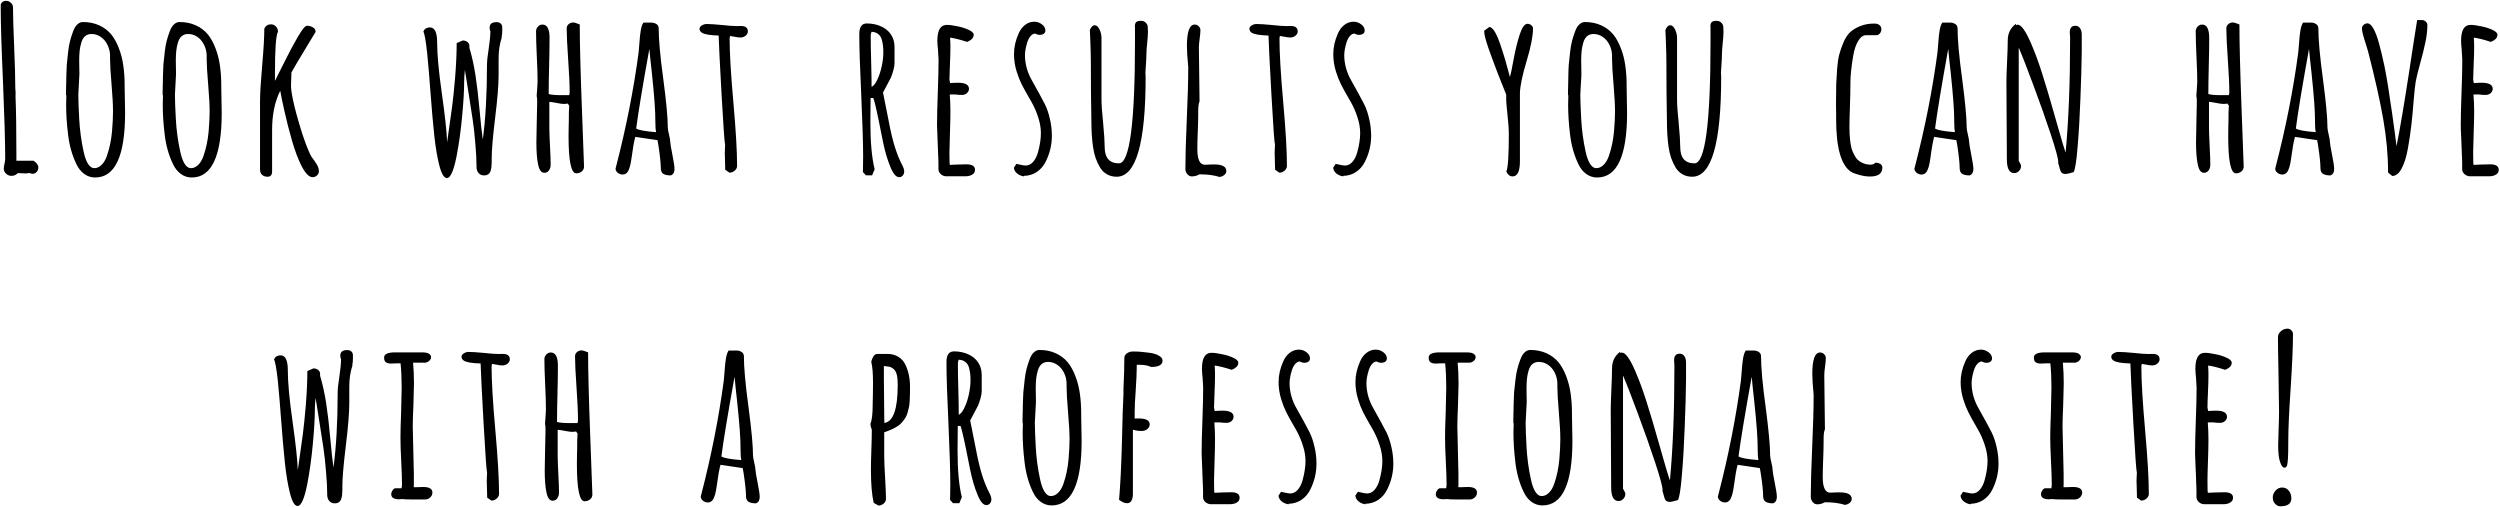 <?xml version="1.0" encoding="UTF-8"?> <svg xmlns="http://www.w3.org/2000/svg" width="1601" height="325" viewBox="0 0 1601 325" fill="none"> <path d="M10.5 99.258C10.5 83.133 10.312 70.617 9.938 61.711V61.078C9.984 60.938 10.008 60.586 10.008 60.023C10.008 59.367 9.984 58.781 9.938 58.266L9.797 56.508C9.797 50.227 9.562 41.602 9.094 30.633C8.578 18.539 8.32 9.891 8.32 4.688C8.32 3.562 7.875 2.602 6.984 1.805C6.141 0.961 5.133 0.539 3.961 0.539C2.977 0.539 2.133 0.82 1.43 1.383C0.773 1.945 0.445 2.648 0.445 3.492C0.445 14.414 0.938 30.773 1.922 52.57C2.859 74.977 3.328 91.359 3.328 101.719C3.328 102.422 3.188 103.453 2.906 104.812C2.578 106.125 2.414 107.203 2.414 108.047C2.414 109.266 2.906 110.32 3.891 111.211C4.875 112.148 6 112.617 7.266 112.617C9 112.617 10.359 112.031 11.344 110.859C12.188 110.859 12.961 110.883 13.664 110.93L15.984 111.07C17.109 111.07 18.023 110.977 18.727 110.789L19.43 111C19.945 111.188 20.438 111.281 20.906 111.281C21.938 111.281 22.805 110.883 23.508 110.086C24.211 109.242 24.562 108.281 24.562 107.203C24.562 105.75 23.531 104.32 21.469 102.914H10.5V99.258ZM79.828 54.891C79.828 50.297 79.547 46.031 78.984 42.094C78.422 38.062 77.461 34.312 76.102 30.844C74.789 27.375 73.172 24.445 71.25 22.055C69.188 19.57 66.609 17.625 63.516 16.219C60.422 14.812 56.953 14.109 53.109 14.109C51.797 14.109 50.602 14.625 49.523 15.656C48.445 16.641 47.555 18.094 46.852 20.016C46.008 22.219 45.328 24.352 44.812 26.414C44.297 28.43 43.898 30.75 43.617 33.375C43.242 36.609 42.961 39.234 42.773 41.25C42.633 43.266 42.539 45.562 42.492 48.141C42.445 49.219 42.422 50.508 42.422 52.008C42.328 55.383 42.281 57.445 42.281 58.195V60.797C42.422 60.797 42.492 61.031 42.492 61.5C42.492 62.484 42.469 63.352 42.422 64.102C42.375 64.852 42.352 65.812 42.352 66.984C42.352 72.938 42.75 79.195 43.547 85.758C44.344 92.836 46.102 99.211 48.82 104.883C50.086 107.648 51.773 109.805 53.883 111.352C55.992 112.898 58.336 113.672 60.914 113.672C73.711 113.672 80.109 99.867 80.109 72.258L79.969 64.102L79.828 55.945V54.891ZM58.594 21.773C60.797 21.773 62.789 22.406 64.57 23.672C66.352 24.891 67.758 26.555 68.789 28.664C69.82 30.727 70.383 32.93 70.477 35.273V37.805C70.477 41.18 70.805 46.734 71.461 54.469C72.07 61.641 72.375 67.266 72.375 71.344C72.375 74.812 72.164 79.078 71.742 84.141C71.227 89.812 70.125 95.062 68.438 99.891C67.594 102.328 66.445 104.25 64.992 105.656C63.586 107.016 62.039 107.695 60.352 107.695C58.898 107.695 57.562 106.758 56.344 104.883C55.172 102.961 54.234 100.336 53.531 97.008C52.031 90.211 51.094 83.203 50.719 75.984C50.344 69.188 50.156 64.055 50.156 60.586C50.156 59.461 50.273 57.258 50.508 53.977C50.742 50.695 50.859 48.469 50.859 47.297C50.859 45.984 50.836 44.695 50.789 43.43C50.742 42.164 50.719 40.617 50.719 38.789C50.719 36.398 50.812 34.336 51 32.602C51.188 30.82 51.539 29.062 52.055 27.328C53.133 23.625 55.312 21.773 58.594 21.773ZM141.703 54.891C141.703 50.297 141.422 46.031 140.859 42.094C140.297 38.062 139.336 34.312 137.977 30.844C136.664 27.375 135.047 24.445 133.125 22.055C131.062 19.57 128.484 17.625 125.391 16.219C122.297 14.812 118.828 14.109 114.984 14.109C113.672 14.109 112.477 14.625 111.398 15.656C110.32 16.641 109.43 18.094 108.727 20.016C107.883 22.219 107.203 24.352 106.688 26.414C106.172 28.43 105.773 30.75 105.492 33.375C105.117 36.609 104.836 39.234 104.648 41.25C104.508 43.266 104.414 45.562 104.367 48.141C104.32 49.219 104.297 50.508 104.297 52.008C104.203 55.383 104.156 57.445 104.156 58.195V60.797C104.297 60.797 104.367 61.031 104.367 61.5C104.367 62.484 104.344 63.352 104.297 64.102C104.25 64.852 104.227 65.812 104.227 66.984C104.227 72.938 104.625 79.195 105.422 85.758C106.219 92.836 107.977 99.211 110.695 104.883C111.961 107.648 113.648 109.805 115.758 111.352C117.867 112.898 120.211 113.672 122.789 113.672C135.586 113.672 141.984 99.867 141.984 72.258L141.844 64.102L141.703 55.945V54.891ZM120.469 21.773C122.672 21.773 124.664 22.406 126.445 23.672C128.227 24.891 129.633 26.555 130.664 28.664C131.695 30.727 132.258 32.93 132.352 35.273V37.805C132.352 41.18 132.68 46.734 133.336 54.469C133.945 61.641 134.25 67.266 134.25 71.344C134.25 74.812 134.039 79.078 133.617 84.141C133.102 89.812 132 95.062 130.312 99.891C129.469 102.328 128.32 104.25 126.867 105.656C125.461 107.016 123.914 107.695 122.227 107.695C120.773 107.695 119.438 106.758 118.219 104.883C117.047 102.961 116.109 100.336 115.406 97.008C113.906 90.211 112.969 83.203 112.594 75.984C112.219 69.188 112.031 64.055 112.031 60.586C112.031 59.461 112.148 57.258 112.383 53.977C112.617 50.695 112.734 48.469 112.734 47.297C112.734 45.984 112.711 44.695 112.664 43.43C112.617 42.164 112.594 40.617 112.594 38.789C112.594 36.398 112.688 34.336 112.875 32.602C113.062 30.82 113.414 29.062 113.93 27.328C115.008 23.625 117.188 21.773 120.469 21.773ZM202.102 20.367C202.102 19.148 201.539 18.211 200.414 17.555C199.336 16.852 198.047 16.5 196.547 16.5C195.422 16.5 193.453 18.914 190.641 23.742C187.828 28.57 184.734 34.406 181.359 41.25L176.086 51.797V46.664C176.086 31.336 176.719 22.594 177.984 20.438V20.016C177.984 18.797 177.539 17.766 176.648 16.922C175.805 16.031 174.773 15.586 173.555 15.586C171.539 15.586 170.109 16.5 169.266 18.328C169.266 23.719 168.82 31.453 167.93 41.531C166.992 52.125 166.523 59.906 166.523 64.875V108.609C166.523 110.016 166.945 111.117 167.789 111.914C168.68 112.758 169.852 113.18 171.305 113.18C173.273 113.18 174.258 112.055 174.258 109.805V83.156C174.258 73.406 175.992 65.062 179.461 58.125C180.117 61.828 180.984 66.023 182.062 70.711C183.516 77.32 185.18 83.836 187.055 90.258C188.93 96.68 190.945 102.023 193.102 106.289C195.586 111.07 197.93 113.461 200.133 113.461C201.258 113.461 202.219 113.086 203.016 112.336C203.812 111.633 204.211 110.742 204.211 109.664C204.211 108.586 204 107.578 203.578 106.641C203.156 105.656 202.453 104.484 201.469 103.125L199.57 100.523C198.164 98.18 196.383 93.867 194.227 87.586C192.117 81.258 190.266 74.906 188.672 68.531C187.125 62.109 186.352 57.586 186.352 54.961L186.492 50.672L186.633 46.383C187.383 44.883 191.391 38.133 198.656 26.133C200.953 22.43 202.102 20.508 202.102 20.367ZM314.883 101.227C314.883 96.07 315.633 87.352 317.133 75.07C318.586 63.258 319.312 54.234 319.312 48V37.453C319.312 32.578 319.969 28.172 321.281 24.234V23.461C321.516 22.383 321.633 21.141 321.633 19.734V17.555C321.633 16.477 321.305 15.656 320.648 15.094C319.992 14.484 319.102 14.18 317.977 14.18C315.023 14.18 313.547 15.352 313.547 17.695C313.547 18.539 313.711 19.359 314.039 20.156C314.039 22.594 313.688 26.203 312.984 30.984C312.234 35.625 311.859 39.234 311.859 41.812C311.859 60.094 310.969 75.961 309.188 89.414C308.484 84.539 307.805 78.328 307.148 70.781C306.352 61.969 305.461 54.398 304.477 48.07C303.492 41.742 302.203 35.93 300.609 30.633V29.438C300.609 28.359 300.188 27.516 299.344 26.906C298.547 26.25 297.539 25.922 296.32 25.922L292.453 27.609C292.453 33.938 292.125 41.227 291.469 49.477C290.859 56.742 290.227 62.93 289.57 68.039C288.914 73.148 287.836 80.836 286.336 91.102C286.102 84.492 284.977 74.062 282.961 59.812C280.945 45.703 279.938 34.758 279.938 26.977C279.938 20.695 278.391 17.555 275.297 17.555C273.281 17.555 271.898 18.398 271.148 20.086C271.945 21.914 272.742 26.484 273.539 33.797C274.336 41.953 275.016 49.969 275.578 57.844C276.469 69.75 277.312 79.383 278.109 86.742C278.906 94.102 279.938 100.312 281.203 105.375C282.609 111.141 284.273 114.023 286.195 114.023C288.492 114.023 290.555 109.383 292.383 100.102C293.977 91.758 295.172 83.133 295.969 74.227C296.812 65.273 297.234 58.172 297.234 52.922C297.234 50.438 297.398 47.719 297.727 44.766L300.117 59.883C301.148 66.258 302.016 71.859 302.719 76.688C303.375 81.047 303.938 86.109 304.406 91.875C304.922 97.641 305.18 102.68 305.18 106.992C305.18 108.492 305.602 109.758 306.445 110.789C307.336 111.82 308.531 112.336 310.031 112.336C312.141 112.336 313.523 111.375 314.18 109.453C314.648 107.859 314.883 105.984 314.883 103.828V101.227ZM364.242 79.008C364.242 79.945 364.219 80.625 364.172 81.047L364.102 87.305C364.102 103.102 365.742 111 369.023 111C370.383 111 371.555 110.602 372.539 109.805C373.523 109.008 374.016 107.953 374.016 106.641L372.68 70.289C371.742 45.68 371.273 27.469 371.273 15.656C371.227 15.656 370.781 15.492 369.938 15.164C368.766 14.648 367.805 14.391 367.055 14.391C365.93 14.391 364.945 14.766 364.102 15.516C363.305 16.219 362.906 17.109 362.906 18.188C362.906 22.406 363.234 29.227 363.891 38.648C364.5 47.367 364.805 54.188 364.805 59.109C364.805 59.859 364.688 60.469 364.453 60.938H359.25C355.688 60.938 353.062 60.703 351.375 60.234C351.375 55.359 351.469 49.359 351.656 42.234C351.844 35.156 351.938 29.18 351.938 24.305C351.938 18.586 350.414 15.727 347.367 15.727C346.242 15.727 345.281 16.172 344.484 17.062C343.688 17.906 343.289 18.891 343.289 20.016C343.289 24.094 343.453 29.508 343.781 36.258C344.109 43.008 344.273 48.422 344.273 52.5L343.922 58.195L343.711 60.938V61.641C343.898 62.203 343.992 63.211 343.992 64.664V66.703C343.945 67.406 343.922 68.227 343.922 69.164C343.922 71.039 343.852 74.484 343.711 79.5C343.57 84.562 343.5 88.43 343.5 91.102C343.5 97.289 343.875 102.047 344.625 105.375C345.328 108.891 346.641 110.648 348.562 110.648C349.828 110.648 350.812 110.156 351.516 109.172C352.266 108.141 352.641 106.898 352.641 105.445C352.641 102.773 352.5 98.812 352.219 93.562C351.938 88.266 351.797 84.328 351.797 81.75V65.227C353.016 65.32 354.562 65.555 356.438 65.93C358.5 66.352 360.047 66.562 361.078 66.562C362.109 66.562 362.977 66.469 363.68 66.281V66.422C363.68 66.562 363.82 66.773 364.102 67.055C364.383 67.383 364.523 67.617 364.523 67.758C364.523 68.133 364.477 69.07 364.383 70.57C364.336 70.945 364.312 71.391 364.312 71.906V72.469L364.242 79.008ZM421.617 92.859C422.648 99.609 423.164 104.508 423.164 107.555C423.164 109.336 423.68 110.578 424.711 111.281C425.789 111.984 427.406 112.336 429.562 112.336C431.156 111.727 431.953 110.367 431.953 108.258V108.117C431.953 106.617 431.508 103.641 430.617 99.188C429.68 94.5 429.211 91.641 429.211 90.609C429.211 89.812 428.953 88.336 428.438 86.18C427.922 84.023 427.664 82.547 427.664 81.75C427.664 75.609 426.703 65.25 424.781 50.672C422.812 36.281 421.828 25.43 421.828 18.117C421.828 16.945 421.359 16.055 420.422 15.445C419.484 14.789 418.312 14.461 416.906 14.461H412.055C411.305 15.539 410.742 17.156 410.367 19.312C409.992 21.422 409.688 24.258 409.453 27.82C409.312 29.648 409.148 31.594 408.961 33.656C405.773 57.516 400.969 81.844 394.547 106.641L394.406 107.203C394.266 107.531 394.195 107.766 394.195 107.906C394.195 108.984 394.664 109.898 395.602 110.648C396.539 111.398 397.594 111.773 398.766 111.773C399.938 111.773 400.922 111.305 401.719 110.367C402.938 108.867 403.852 105.75 404.461 101.016C405.258 94.875 406.055 90.422 406.852 87.656L421.055 89.766L421.617 92.859ZM420.141 84.633C413.25 84.117 409.008 83.344 407.414 82.312C408.68 72.422 411.492 55.406 415.852 31.266C416.227 35.531 416.742 40.5 417.398 46.172C418.195 53.719 418.781 60 419.156 65.016C419.531 69.984 419.719 74.742 419.719 79.289C419.719 81.445 419.859 83.227 420.141 84.633ZM464.297 103.125L464.438 108.68L467.109 110.578C468.375 110.578 469.5 110.156 470.484 109.312C471.516 108.422 472.031 107.414 472.031 106.289C472.031 96.867 471.234 83.227 469.641 65.367C468.047 47.508 467.25 33.891 467.25 24.516L467.391 23.672L467.531 23.039L470.414 23.531C471.914 23.859 473.156 24.023 474.141 24.023C475.406 24.023 476.508 23.648 477.445 22.898C478.43 22.148 478.922 21.211 478.922 20.086C478.922 17.789 477.422 16.641 474.422 16.641H473.227C472.898 16.688 472.523 16.711 472.102 16.711C469.758 16.711 466.5 16.477 462.328 16.008C457.969 15.586 454.711 15.375 452.555 15.375C451.477 15.375 450.445 15.68 449.461 16.289C448.477 16.898 447.984 17.625 447.984 18.469C447.984 19.453 448.477 20.273 449.461 20.93C451.102 22.008 454.688 22.617 460.219 22.758C460.359 28.102 460.992 40.828 462.117 60.938C463.242 81 463.992 91.594 464.367 92.719L464.156 97.641L464.297 103.125ZM575.812 113.461C576.75 113.461 577.523 113.109 578.133 112.406C578.742 111.703 579.047 110.836 579.047 109.805C579.047 109.148 578.93 108.492 578.695 107.836C578.461 107.133 578.086 106.289 577.57 105.305L576.656 103.477C574.875 99.633 573.352 95.391 572.086 90.75C570.82 86.062 569.531 80.133 568.219 72.961L565.477 59.25L567.727 55.031L570.469 49.828C571.031 48.516 571.57 46.945 572.086 45.117C572.602 43.289 572.859 41.695 572.859 40.336V30.211C572.859 27.023 572.086 24.305 570.539 22.055C568.992 19.758 566.859 18.023 564.141 16.852C561.469 15.633 558.445 15.023 555.07 15.023C551.883 15.023 550.289 17.297 550.289 21.844C550.289 30.516 550.711 43.641 551.555 61.219C552.352 79.312 552.75 92.414 552.75 100.523L552.609 110.156L554.508 112.266H558.516L560.133 108.398C558.305 101.086 557.391 91.078 557.391 78.375C557.391 75.375 557.414 72.727 557.461 70.43C557.508 68.133 557.531 65.578 557.531 62.766H559.289C560.133 64.828 561.891 72.68 564.562 86.32L565.547 91.172C566.719 96.938 568.219 102.047 570.047 106.5C571.875 111.141 573.797 113.461 575.812 113.461ZM565.688 33.797C565.688 36.234 565.359 39.047 564.703 42.234C564.047 45.375 563.133 48.211 561.961 50.742C560.836 53.273 559.57 54.914 558.164 55.664C558.164 51.445 558.07 46.031 557.883 39.422C557.695 32.859 557.602 27.188 557.602 22.406C557.602 22.125 557.695 21.727 557.883 21.211L558.094 20.367C559.781 20.414 561.164 20.859 562.242 21.703C563.367 22.5 564.164 23.648 564.633 25.148C565.055 26.648 565.336 28.031 565.477 29.297C565.617 30.516 565.688 32.016 565.688 33.797ZM623.555 22.336C623.555 21.164 622.523 20.109 620.461 19.172C618.445 18.188 616.031 17.414 613.219 16.852C610.453 16.242 608.156 15.938 606.328 15.938C602.297 15.938 600.281 19.336 600.281 26.133C600.281 27.492 600.422 29.508 600.703 32.18C600.938 35.227 601.055 37.266 601.055 38.297C601.055 43.594 600.891 50.602 600.562 59.32C600.234 68.039 600.07 75.047 600.07 80.344C600.07 81.938 600.188 85.008 600.422 89.555C600.656 94.148 600.773 97.219 600.773 98.766L600.914 101.789C600.961 102.68 600.984 103.641 600.984 104.672V108.469C601.031 109.688 601.547 110.719 602.531 111.562C603.562 112.453 604.734 112.898 606.047 112.898H618.211C619.945 112.898 621.398 112.547 622.57 111.844C623.789 111.141 624.398 110.109 624.398 108.75C624.398 106.406 622.57 105.234 618.914 105.234L613.008 105.375L608.297 105.586C608.109 105.586 608.016 102.891 608.016 97.5C608.016 95.25 608.133 90.891 608.367 84.422C608.555 79.219 608.648 74.883 608.648 71.414C608.648 67.805 608.508 64.172 608.227 60.516H611.883C613.195 60.703 614.555 60.797 615.961 60.797C617.273 60.797 618.352 60.422 619.195 59.672C620.086 58.875 620.531 57.961 620.531 56.93C620.531 54.305 618.211 52.992 613.57 52.992C612.492 52.992 611.555 53.016 610.758 53.062L608.438 53.203L608.016 50.953C608.016 49.125 608.133 45.68 608.367 40.617C608.555 36.539 608.648 33.094 608.648 30.281C608.648 28.172 608.578 26.109 608.438 24.094C611.297 24.469 614.93 25.383 619.336 26.836C620.555 26.367 621.562 25.758 622.359 25.008C623.156 24.211 623.555 23.32 623.555 22.336ZM656.391 35.414C656.391 33.023 656.883 30.258 657.867 27.117C658.383 25.477 659.086 24.141 659.977 23.109C660.867 22.078 661.852 21.539 662.93 21.492C663.914 22.055 664.922 22.336 665.953 22.336C666.891 22.336 667.711 22.102 668.414 21.633C669.117 21.117 669.469 20.438 669.469 19.594C669.469 18 668.719 16.664 667.219 15.586C665.766 14.461 664.148 13.898 662.367 13.898C660.164 13.898 658.172 14.602 656.391 16.008C654.656 17.367 653.297 19.195 652.312 21.492C650.344 25.898 649.359 30.281 649.359 34.641C649.359 38.531 649.945 42.305 651.117 45.961C652.008 48.867 653.086 51.586 654.352 54.117C655.617 56.602 657.234 59.531 659.203 62.906L660.539 65.227C662.367 68.461 663.82 71.812 664.898 75.281C666.023 78.703 666.586 82.008 666.586 85.195C666.586 88.945 665.953 93.094 664.688 97.641C663.984 100.125 662.953 102.141 661.594 103.688C660.234 105.234 658.664 106.008 656.883 106.008C655.992 106.008 654.891 105.844 653.578 105.516C653.203 105.422 652.312 105.234 650.906 104.953L649.289 107.414C649.477 108.914 650.156 110.133 651.328 111.07C652.5 112.055 653.977 112.688 655.758 112.969V112.617C658.758 112.57 661.477 111.75 663.914 110.156C666.352 108.516 668.25 106.336 669.609 103.617C672.281 98.32 673.617 92.766 673.617 86.953C673.617 83.297 673.195 79.688 672.352 76.125C671.555 72.562 670.5 69.469 669.188 66.844C667.172 62.906 664.406 57.82 660.891 51.586C659.531 49.289 658.43 46.711 657.586 43.852C656.789 40.992 656.391 38.18 656.391 35.414ZM715.102 113.18C727.477 113.18 733.664 91.875 733.664 49.266C733.664 48.797 733.641 48.375 733.594 48C733.547 47.672 733.523 47.273 733.523 46.805C733.523 45.727 733.641 43.711 733.875 40.758C734.062 38.367 734.156 36.375 734.156 34.781C734.156 33 734.32 30.609 734.648 27.609C734.977 24.609 735.141 22.172 735.141 20.297C735.141 19.172 735.094 18.047 735 16.922C734.859 15.984 734.414 15.164 733.664 14.461C732.914 13.711 731.93 13.336 730.711 13.336C729.211 13.336 728.18 13.617 727.617 14.18C727.055 14.695 726.773 15.539 726.773 16.711C726.773 17.133 726.797 17.508 726.844 17.836V19.102V27.188C726.844 78.797 723.422 104.602 716.578 104.602C710.484 104.602 707.438 101.086 707.438 94.055C707.438 90.867 707.109 85.781 706.453 78.797C705.75 72.047 705.398 66.961 705.398 63.539V24.375C705.398 22.359 704.953 20.484 704.062 18.75C703.172 17.016 702.164 16.148 701.039 16.148C699.867 16.148 698.836 17.156 697.945 19.172L698.227 25.781C698.461 31.781 698.578 36.445 698.578 39.773C698.578 53.602 698.695 66.258 698.93 77.742C698.93 83.508 699.258 88.805 699.914 93.633C700.289 96.398 700.852 98.883 701.602 101.086C702.352 103.242 703.312 105.305 704.484 107.273C705.609 109.148 707.086 110.602 708.914 111.633C710.742 112.664 712.805 113.18 715.102 113.18ZM767.344 70.922C767.344 68.203 767.625 66.188 768.188 64.875C768.188 60.984 768.117 55.219 767.977 47.578C767.836 39.891 767.766 34.125 767.766 30.281C767.766 28.922 767.93 27.094 768.258 24.797C768.586 22.5 768.75 20.672 768.75 19.312C768.75 18.328 768.375 17.484 767.625 16.781C766.922 16.078 766.078 15.727 765.094 15.727C761.766 15.727 760.102 20.273 760.102 29.367C760.102 32.367 760.383 36.867 760.945 42.867V43.922C760.945 51.609 760.641 62.32 760.031 76.055C759.422 89.883 759.117 100.617 759.117 108.258C759.117 109.43 759.516 110.508 760.312 111.492C761.156 112.477 762.117 112.969 763.195 112.969C764.977 112.969 766.617 112.523 768.117 111.633C773.18 111.633 777.469 112.195 780.984 113.32C782.156 113.18 783.164 112.758 784.008 112.055C784.898 111.352 785.344 110.508 785.344 109.523C785.344 106.711 782.766 105.305 777.609 105.305C776.297 105.305 775.195 105.328 774.305 105.375L771.633 105.516C768.398 105.516 766.781 102.211 766.781 95.602C766.781 92.367 766.875 88.523 767.062 84.07C767.25 79.617 767.344 75.82 767.344 72.68V70.922ZM816.422 103.125L816.562 108.68L819.234 110.578C820.5 110.578 821.625 110.156 822.609 109.312C823.641 108.422 824.156 107.414 824.156 106.289C824.156 96.867 823.359 83.227 821.766 65.367C820.172 47.508 819.375 33.891 819.375 24.516L819.516 23.672L819.656 23.039L822.539 23.531C824.039 23.859 825.281 24.023 826.266 24.023C827.531 24.023 828.633 23.648 829.57 22.898C830.555 22.148 831.047 21.211 831.047 20.086C831.047 17.789 829.547 16.641 826.547 16.641H825.352C825.023 16.688 824.648 16.711 824.227 16.711C821.883 16.711 818.625 16.477 814.453 16.008C810.094 15.586 806.836 15.375 804.68 15.375C803.602 15.375 802.57 15.68 801.586 16.289C800.602 16.898 800.109 17.625 800.109 18.469C800.109 19.453 800.602 20.273 801.586 20.93C803.227 22.008 806.812 22.617 812.344 22.758C812.484 28.102 813.117 40.828 814.242 60.938C815.367 81 816.117 91.594 816.492 92.719L816.281 97.641L816.422 103.125ZM860.859 35.414C860.859 33.023 861.352 30.258 862.336 27.117C862.852 25.477 863.555 24.141 864.445 23.109C865.336 22.078 866.32 21.539 867.398 21.492C868.383 22.055 869.391 22.336 870.422 22.336C871.359 22.336 872.18 22.102 872.883 21.633C873.586 21.117 873.938 20.438 873.938 19.594C873.938 18 873.188 16.664 871.688 15.586C870.234 14.461 868.617 13.898 866.836 13.898C864.633 13.898 862.641 14.602 860.859 16.008C859.125 17.367 857.766 19.195 856.781 21.492C854.812 25.898 853.828 30.281 853.828 34.641C853.828 38.531 854.414 42.305 855.586 45.961C856.477 48.867 857.555 51.586 858.82 54.117C860.086 56.602 861.703 59.531 863.672 62.906L865.008 65.227C866.836 68.461 868.289 71.812 869.367 75.281C870.492 78.703 871.055 82.008 871.055 85.195C871.055 88.945 870.422 93.094 869.156 97.641C868.453 100.125 867.422 102.141 866.062 103.688C864.703 105.234 863.133 106.008 861.352 106.008C860.461 106.008 859.359 105.844 858.047 105.516C857.672 105.422 856.781 105.234 855.375 104.953L853.758 107.414C853.945 108.914 854.625 110.133 855.797 111.07C856.969 112.055 858.445 112.688 860.227 112.969V112.617C863.227 112.57 865.945 111.75 868.383 110.156C870.82 108.516 872.719 106.336 874.078 103.617C876.75 98.32 878.086 92.766 878.086 86.953C878.086 83.297 877.664 79.688 876.82 76.125C876.023 72.562 874.969 69.469 873.656 66.844C871.641 62.906 868.875 57.82 865.359 51.586C864 49.289 862.898 46.711 862.055 43.852C861.258 40.992 860.859 38.18 860.859 35.414ZM973.359 59.953C973.406 55.359 974.836 48.398 977.648 39.07C980.367 30.07 981.727 23.133 981.727 18.258C981.727 17.414 981.352 16.711 980.602 16.148C979.898 15.539 979.102 15.234 978.211 15.234C976.336 15.234 974.648 17.602 973.148 22.336C971.602 27.211 970.289 32.625 969.211 38.578C968.133 44.531 967.383 48.117 966.961 49.336C966.727 48.445 966.188 46.477 965.344 43.43C964.547 40.336 963.539 36.891 962.32 33.094C961.148 29.25 960.023 26.086 958.945 23.602C957.117 19.477 955.383 17.367 953.742 17.273L950.508 19.664V20.438C950.508 22.125 951.398 25.57 953.18 30.773C954.68 35.086 956.695 40.547 959.227 47.156C961.805 53.719 963.586 58.195 964.57 60.586V64.312C964.617 65.672 964.922 69.047 965.484 74.438C966 79.359 966.258 83.016 966.258 85.406C966.258 99.516 965.719 107.648 964.641 109.805C965.578 111.914 966.914 112.969 968.648 112.969C971.789 112.969 973.359 109.758 973.359 103.336V59.953ZM1041.7 54.891C1041.7 50.297 1041.42 46.031 1040.86 42.094C1040.3 38.062 1039.34 34.312 1037.98 30.844C1036.66 27.375 1035.05 24.445 1033.12 22.055C1031.06 19.57 1028.48 17.625 1025.39 16.219C1022.3 14.812 1018.83 14.109 1014.98 14.109C1013.67 14.109 1012.48 14.625 1011.4 15.656C1010.32 16.641 1009.43 18.094 1008.73 20.016C1007.88 22.219 1007.2 24.352 1006.69 26.414C1006.17 28.43 1005.77 30.75 1005.49 33.375C1005.12 36.609 1004.84 39.234 1004.65 41.25C1004.51 43.266 1004.41 45.562 1004.37 48.141C1004.32 49.219 1004.3 50.508 1004.3 52.008C1004.2 55.383 1004.16 57.445 1004.16 58.195V60.797C1004.3 60.797 1004.37 61.031 1004.37 61.5C1004.37 62.484 1004.34 63.352 1004.3 64.102C1004.25 64.852 1004.23 65.812 1004.23 66.984C1004.23 72.938 1004.62 79.195 1005.42 85.758C1006.22 92.836 1007.98 99.211 1010.7 104.883C1011.96 107.648 1013.65 109.805 1015.76 111.352C1017.87 112.898 1020.21 113.672 1022.79 113.672C1035.59 113.672 1041.98 99.867 1041.98 72.258L1041.84 64.102L1041.7 55.945V54.891ZM1020.47 21.773C1022.67 21.773 1024.66 22.406 1026.45 23.672C1028.23 24.891 1029.63 26.555 1030.66 28.664C1031.7 30.727 1032.26 32.93 1032.35 35.273V37.805C1032.35 41.18 1032.68 46.734 1033.34 54.469C1033.95 61.641 1034.25 67.266 1034.25 71.344C1034.25 74.812 1034.04 79.078 1033.62 84.141C1033.1 89.812 1032 95.062 1030.31 99.891C1029.47 102.328 1028.32 104.25 1026.87 105.656C1025.46 107.016 1023.91 107.695 1022.23 107.695C1020.77 107.695 1019.44 106.758 1018.22 104.883C1017.05 102.961 1016.11 100.336 1015.41 97.008C1013.91 90.211 1012.97 83.203 1012.59 75.984C1012.22 69.188 1012.03 64.055 1012.03 60.586C1012.03 59.461 1012.15 57.258 1012.38 53.977C1012.62 50.695 1012.73 48.469 1012.73 47.297C1012.73 45.984 1012.71 44.695 1012.66 43.43C1012.62 42.164 1012.59 40.617 1012.59 38.789C1012.59 36.398 1012.69 34.336 1012.88 32.602C1013.06 30.82 1013.41 29.062 1013.93 27.328C1015.01 23.625 1017.19 21.773 1020.47 21.773ZM1083.68 113.18C1096.05 113.18 1102.24 91.875 1102.24 49.266C1102.24 48.797 1102.22 48.375 1102.17 48C1102.12 47.672 1102.1 47.273 1102.1 46.805C1102.1 45.727 1102.22 43.711 1102.45 40.758C1102.64 38.367 1102.73 36.375 1102.73 34.781C1102.73 33 1102.9 30.609 1103.23 27.609C1103.55 24.609 1103.72 22.172 1103.72 20.297C1103.72 19.172 1103.67 18.047 1103.58 16.922C1103.44 15.984 1102.99 15.164 1102.24 14.461C1101.49 13.711 1100.51 13.336 1099.29 13.336C1097.79 13.336 1096.76 13.617 1096.2 14.18C1095.63 14.695 1095.35 15.539 1095.35 16.711C1095.35 17.133 1095.38 17.508 1095.42 17.836V19.102V27.188C1095.42 78.797 1092 104.602 1085.16 104.602C1079.06 104.602 1076.02 101.086 1076.02 94.055C1076.02 90.867 1075.69 85.781 1075.03 78.797C1074.33 72.047 1073.98 66.961 1073.98 63.539V24.375C1073.98 22.359 1073.53 20.484 1072.64 18.75C1071.75 17.016 1070.74 16.148 1069.62 16.148C1068.45 16.148 1067.41 17.156 1066.52 19.172L1066.8 25.781C1067.04 31.781 1067.16 36.445 1067.16 39.773C1067.16 53.602 1067.27 66.258 1067.51 77.742C1067.51 83.508 1067.84 88.805 1068.49 93.633C1068.87 96.398 1069.43 98.883 1070.18 101.086C1070.93 103.242 1071.89 105.305 1073.06 107.273C1074.19 109.148 1075.66 110.602 1077.49 111.633C1079.32 112.664 1081.38 113.18 1083.68 113.18ZM1200.4 15.094C1196.98 15.094 1194 15.609 1191.47 16.641C1188.75 17.719 1186.55 19.031 1184.86 20.578C1183.22 22.125 1181.81 24.258 1180.64 26.977C1179.38 29.93 1178.44 32.602 1177.83 34.992C1177.22 37.383 1176.77 40.43 1176.49 44.133C1176.21 47.836 1176.02 50.977 1175.93 53.555C1175.84 56.133 1175.79 59.719 1175.79 64.312V67.758C1175.79 69.539 1175.81 71.062 1175.86 72.328V76.195C1175.86 94.617 1179.05 105.891 1185.42 110.016C1186.64 110.766 1188.45 111.445 1190.84 112.055C1193.23 112.711 1195.45 113.039 1197.52 113.039C1202.81 113.039 1205.46 111.141 1205.46 107.344C1205.46 106.312 1205.04 105.539 1204.2 105.023C1203.35 104.461 1202.32 104.18 1201.1 104.18C1200.21 105.023 1199.18 105.445 1198.01 105.445C1196.18 105.445 1194.59 105.141 1193.23 104.531C1191.82 103.969 1190.65 103.242 1189.71 102.352C1188.77 101.461 1187.98 100.312 1187.32 98.906C1186.62 97.594 1186.08 96.281 1185.7 94.969C1185.38 93.609 1185.09 92.039 1184.86 90.258C1184.53 87.586 1184.37 84.609 1184.37 81.328C1184.37 78.938 1184.48 74.297 1184.72 67.406C1184.91 61.969 1185 57.352 1185 53.555V52.852C1185 48.445 1185.61 42.68 1186.83 35.555C1187.48 31.711 1188.54 28.594 1189.99 26.203C1191.45 23.766 1193.11 22.547 1194.98 22.547H1201.73C1202.58 22.5 1203.3 22.102 1203.91 21.352C1204.52 20.602 1204.83 19.734 1204.83 18.75C1204.83 17.672 1204.45 16.805 1203.7 16.148C1202.95 15.445 1201.85 15.094 1200.4 15.094ZM1253.41 92.859C1254.45 99.609 1254.96 104.508 1254.96 107.555C1254.96 109.336 1255.48 110.578 1256.51 111.281C1257.59 111.984 1259.2 112.336 1261.36 112.336C1262.95 111.727 1263.75 110.367 1263.75 108.258V108.117C1263.75 106.617 1263.3 103.641 1262.41 99.188C1261.48 94.5 1261.01 91.641 1261.01 90.609C1261.01 89.812 1260.75 88.336 1260.23 86.18C1259.72 84.023 1259.46 82.547 1259.46 81.75C1259.46 75.609 1258.5 65.25 1256.58 50.672C1254.61 36.281 1253.62 25.43 1253.62 18.117C1253.62 16.945 1253.16 16.055 1252.22 15.445C1251.28 14.789 1250.11 14.461 1248.7 14.461H1243.85C1243.1 15.539 1242.54 17.156 1242.16 19.312C1241.79 21.422 1241.48 24.258 1241.25 27.82C1241.11 29.648 1240.95 31.594 1240.76 33.656C1237.57 57.516 1232.77 81.844 1226.34 106.641L1226.2 107.203C1226.06 107.531 1225.99 107.766 1225.99 107.906C1225.99 108.984 1226.46 109.898 1227.4 110.648C1228.34 111.398 1229.39 111.773 1230.56 111.773C1231.73 111.773 1232.72 111.305 1233.52 110.367C1234.73 108.867 1235.65 105.75 1236.26 101.016C1237.05 94.875 1237.85 90.422 1238.65 87.656L1252.85 89.766L1253.41 92.859ZM1251.94 84.633C1245.05 84.117 1240.8 83.344 1239.21 82.312C1240.48 72.422 1243.29 55.406 1247.65 31.266C1248.02 35.531 1248.54 40.5 1249.2 46.172C1249.99 53.719 1250.58 60 1250.95 65.016C1251.33 69.984 1251.52 74.742 1251.52 79.289C1251.52 81.445 1251.66 83.227 1251.94 84.633ZM1322.81 97.711C1322.11 95.883 1320.45 90.328 1317.82 81.047L1315.71 73.664C1312.76 63.211 1310.13 54.398 1307.84 47.227C1305.59 40.055 1303.15 33.445 1300.52 27.398C1297.15 19.664 1294.34 15.797 1292.09 15.797C1291.76 15.797 1291.41 15.914 1291.03 16.148V15.234C1287.52 17.812 1285.76 21.352 1285.76 25.852C1285.76 28.805 1285.62 33.281 1285.34 39.281C1285.05 45.234 1284.91 49.711 1284.91 52.711L1285.05 77.391L1285.2 102.07C1285.2 107.93 1286.77 110.859 1289.91 110.859C1291.08 110.859 1292.09 110.414 1292.93 109.523C1293.82 108.633 1294.27 107.578 1294.27 106.359C1294.27 105.75 1293.96 104.953 1293.35 103.969C1292.98 103.312 1292.79 102.984 1292.79 102.984V30.492C1294.99 35.555 1298.16 43.664 1302.28 54.82C1306.45 65.977 1310.13 76.383 1313.32 86.039C1316.51 95.695 1318.1 101.625 1318.1 103.828V104.18L1318.03 104.461C1318.27 104.977 1318.55 105.914 1318.88 107.273C1319.2 108.773 1319.65 109.852 1320.21 110.508C1320.77 111.117 1321.66 111.422 1322.88 111.422C1323.59 111.422 1325.27 111.023 1327.95 110.227C1328.88 108.727 1329.73 103.43 1330.48 94.336C1331.27 85.195 1331.88 74.812 1332.3 63.188C1332.77 51.562 1333.05 41.508 1333.15 33.023V22.125C1333.15 20.531 1332.8 19.195 1332.09 18.117C1331.39 17.039 1330.38 16.5 1329.07 16.5C1326.68 16.5 1325.48 17.93 1325.48 20.789L1325.62 22.758C1325.67 23.367 1325.7 24 1325.7 24.656C1325.7 53.016 1324.73 77.367 1322.81 97.711ZM1427.09 79.008C1427.09 79.945 1427.06 80.625 1427.02 81.047L1426.95 87.305C1426.95 103.102 1428.59 111 1431.87 111C1433.23 111 1434.4 110.602 1435.38 109.805C1436.37 109.008 1436.86 107.953 1436.86 106.641L1435.52 70.289C1434.59 45.68 1434.12 27.469 1434.12 15.656C1434.07 15.656 1433.62 15.492 1432.78 15.164C1431.61 14.648 1430.65 14.391 1429.9 14.391C1428.77 14.391 1427.79 14.766 1426.95 15.516C1426.15 16.219 1425.75 17.109 1425.75 18.188C1425.75 22.406 1426.08 29.227 1426.73 38.648C1427.34 47.367 1427.65 54.188 1427.65 59.109C1427.65 59.859 1427.53 60.469 1427.3 60.938H1422.09C1418.53 60.938 1415.91 60.703 1414.22 60.234C1414.22 55.359 1414.31 49.359 1414.5 42.234C1414.69 35.156 1414.78 29.18 1414.78 24.305C1414.78 18.586 1413.26 15.727 1410.21 15.727C1409.09 15.727 1408.12 16.172 1407.33 17.062C1406.53 17.906 1406.13 18.891 1406.13 20.016C1406.13 24.094 1406.3 29.508 1406.62 36.258C1406.95 43.008 1407.12 48.422 1407.12 52.5L1406.77 58.195L1406.55 60.938V61.641C1406.74 62.203 1406.84 63.211 1406.84 64.664V66.703C1406.79 67.406 1406.77 68.227 1406.77 69.164C1406.77 71.039 1406.7 74.484 1406.55 79.5C1406.41 84.562 1406.34 88.43 1406.34 91.102C1406.34 97.289 1406.72 102.047 1407.47 105.375C1408.17 108.891 1409.48 110.648 1411.41 110.648C1412.67 110.648 1413.66 110.156 1414.36 109.172C1415.11 108.141 1415.48 106.898 1415.48 105.445C1415.48 102.773 1415.34 98.812 1415.06 93.562C1414.78 88.266 1414.64 84.328 1414.64 81.75V65.227C1415.86 65.32 1417.41 65.555 1419.28 65.93C1421.34 66.352 1422.89 66.562 1423.92 66.562C1424.95 66.562 1425.82 66.469 1426.52 66.281V66.422C1426.52 66.562 1426.66 66.773 1426.95 67.055C1427.23 67.383 1427.37 67.617 1427.37 67.758C1427.37 68.133 1427.32 69.07 1427.23 70.57C1427.18 70.945 1427.16 71.391 1427.16 71.906V72.469L1427.09 79.008ZM1484.46 92.859C1485.49 99.609 1486.01 104.508 1486.01 107.555C1486.01 109.336 1486.52 110.578 1487.55 111.281C1488.63 111.984 1490.25 112.336 1492.41 112.336C1494 111.727 1494.8 110.367 1494.8 108.258V108.117C1494.8 106.617 1494.35 103.641 1493.46 99.188C1492.52 94.5 1492.05 91.641 1492.05 90.609C1492.05 89.812 1491.8 88.336 1491.28 86.18C1490.77 84.023 1490.51 82.547 1490.51 81.75C1490.51 75.609 1489.55 65.25 1487.62 50.672C1485.66 36.281 1484.67 25.43 1484.67 18.117C1484.67 16.945 1484.2 16.055 1483.27 15.445C1482.33 14.789 1481.16 14.461 1479.75 14.461H1474.9C1474.15 15.539 1473.59 17.156 1473.21 19.312C1472.84 21.422 1472.53 24.258 1472.3 27.82C1472.16 29.648 1471.99 31.594 1471.8 33.656C1468.62 57.516 1463.81 81.844 1457.39 106.641L1457.25 107.203C1457.11 107.531 1457.04 107.766 1457.04 107.906C1457.04 108.984 1457.51 109.898 1458.45 110.648C1459.38 111.398 1460.44 111.773 1461.61 111.773C1462.78 111.773 1463.77 111.305 1464.56 110.367C1465.78 108.867 1466.7 105.75 1467.3 101.016C1468.1 94.875 1468.9 90.422 1469.7 87.656L1483.9 89.766L1484.46 92.859ZM1482.98 84.633C1476.09 84.117 1471.85 83.344 1470.26 82.312C1471.52 72.422 1474.34 55.406 1478.7 31.266C1479.07 35.531 1479.59 40.5 1480.24 46.172C1481.04 53.719 1481.62 60 1482 65.016C1482.38 69.984 1482.56 74.742 1482.56 79.289C1482.56 81.445 1482.7 83.227 1482.98 84.633ZM1534.73 93.633C1534.55 92.367 1534.22 89.789 1533.75 85.898C1533.05 80.602 1532.46 76.336 1531.99 73.102C1530.07 59.508 1528.41 49.242 1527 42.305C1525.78 36.586 1524.63 31.781 1523.55 27.891C1522.48 23.953 1521.33 20.859 1520.11 18.609C1518.8 16.172 1517.46 14.953 1516.1 14.953C1515.21 14.953 1514.39 15.281 1513.64 15.938C1512.94 16.594 1512.59 17.367 1512.59 18.258C1512.59 19.898 1513.45 23.32 1515.19 28.523C1515.75 30.211 1516.2 31.688 1516.52 32.953C1520.93 50.062 1524.16 64.523 1526.23 76.336C1528.29 88.102 1529.32 99.492 1529.32 110.508L1531.99 112.688C1534.29 112.688 1536.28 111.117 1537.97 107.977C1539.7 104.789 1541.06 100.43 1542.05 94.898C1542.94 89.977 1543.66 85.055 1544.23 80.133C1544.79 75.211 1545.3 69.727 1545.77 63.68C1546.2 58.383 1546.62 54.562 1547.04 52.219C1547.46 49.828 1548.33 46.242 1549.64 41.461C1551.23 35.789 1552.43 30.984 1553.23 27.047C1554.07 23.062 1554.49 19.383 1554.49 16.008C1554.49 15.164 1554.14 14.438 1553.44 13.828C1552.78 13.172 1552.03 12.844 1551.19 12.844H1547.95C1547.2 17.25 1545.4 28.875 1542.54 47.719C1539.49 67.547 1536.89 82.852 1534.73 93.633ZM1599.35 22.336C1599.35 21.164 1598.32 20.109 1596.26 19.172C1594.24 18.188 1591.83 17.414 1589.02 16.852C1586.25 16.242 1583.95 15.938 1582.12 15.938C1578.09 15.938 1576.08 19.336 1576.08 26.133C1576.08 27.492 1576.22 29.508 1576.5 32.18C1576.73 35.227 1576.85 37.266 1576.85 38.297C1576.85 43.594 1576.69 50.602 1576.36 59.32C1576.03 68.039 1575.87 75.047 1575.87 80.344C1575.87 81.938 1575.98 85.008 1576.22 89.555C1576.45 94.148 1576.57 97.219 1576.57 98.766L1576.71 101.789C1576.76 102.68 1576.78 103.641 1576.78 104.672V108.469C1576.83 109.688 1577.34 110.719 1578.33 111.562C1579.36 112.453 1580.53 112.898 1581.84 112.898H1594.01C1595.74 112.898 1597.2 112.547 1598.37 111.844C1599.59 111.141 1600.2 110.109 1600.2 108.75C1600.2 106.406 1598.37 105.234 1594.71 105.234L1588.8 105.375L1584.09 105.586C1583.91 105.586 1583.81 102.891 1583.81 97.5C1583.81 95.25 1583.93 90.891 1584.16 84.422C1584.35 79.219 1584.45 74.883 1584.45 71.414C1584.45 67.805 1584.3 64.172 1584.02 60.516H1587.68C1588.99 60.703 1590.35 60.797 1591.76 60.797C1593.07 60.797 1594.15 60.422 1594.99 59.672C1595.88 58.875 1596.33 57.961 1596.33 56.93C1596.33 54.305 1594.01 52.992 1589.37 52.992C1588.29 52.992 1587.35 53.016 1586.55 53.062L1584.23 53.203L1583.81 50.953C1583.81 49.125 1583.93 45.68 1584.16 40.617C1584.35 36.539 1584.45 33.094 1584.45 30.281C1584.45 28.172 1584.38 26.109 1584.23 24.094C1587.09 24.469 1590.73 25.383 1595.13 26.836C1596.35 26.367 1597.36 25.758 1598.16 25.008C1598.95 24.211 1599.35 23.32 1599.35 22.336ZM219.258 311.227C219.258 306.07 220.008 297.352 221.508 285.07C222.961 273.258 223.688 264.234 223.688 258V247.453C223.688 242.578 224.344 238.172 225.656 234.234V233.461C225.891 232.383 226.008 231.141 226.008 229.734V227.555C226.008 226.477 225.68 225.656 225.023 225.094C224.367 224.484 223.477 224.18 222.352 224.18C219.398 224.18 217.922 225.352 217.922 227.695C217.922 228.539 218.086 229.359 218.414 230.156C218.414 232.594 218.062 236.203 217.359 240.984C216.609 245.625 216.234 249.234 216.234 251.812C216.234 270.094 215.344 285.961 213.562 299.414C212.859 294.539 212.18 288.328 211.523 280.781C210.727 271.969 209.836 264.398 208.852 258.07C207.867 251.742 206.578 245.93 204.984 240.633V239.438C204.984 238.359 204.562 237.516 203.719 236.906C202.922 236.25 201.914 235.922 200.695 235.922L196.828 237.609C196.828 243.938 196.5 251.227 195.844 259.477C195.234 266.742 194.602 272.93 193.945 278.039C193.289 283.148 192.211 290.836 190.711 301.102C190.477 294.492 189.352 284.062 187.336 269.812C185.32 255.703 184.312 244.758 184.312 236.977C184.312 230.695 182.766 227.555 179.672 227.555C177.656 227.555 176.273 228.398 175.523 230.086C176.32 231.914 177.117 236.484 177.914 243.797C178.711 251.953 179.391 259.969 179.953 267.844C180.844 279.75 181.688 289.383 182.484 296.742C183.281 304.102 184.312 310.312 185.578 315.375C186.984 321.141 188.648 324.023 190.57 324.023C192.867 324.023 194.93 319.383 196.758 310.102C198.352 301.758 199.547 293.133 200.344 284.227C201.188 275.273 201.609 268.172 201.609 262.922C201.609 260.438 201.773 257.719 202.102 254.766L204.492 269.883C205.523 276.258 206.391 281.859 207.094 286.688C207.75 291.047 208.312 296.109 208.781 301.875C209.297 307.641 209.555 312.68 209.555 316.992C209.555 318.492 209.977 319.758 210.82 320.789C211.711 321.82 212.906 322.336 214.406 322.336C216.516 322.336 217.898 321.375 218.555 319.453C219.023 317.859 219.258 315.984 219.258 313.828V311.227ZM265.031 303.703C265.031 301.125 264.914 296.039 264.68 288.445C264.445 280.852 264.328 275.742 264.328 273.117C264.328 270.023 264.469 265.43 264.75 259.336C264.984 252.539 265.102 247.969 265.102 245.625C265.102 240.938 264.914 236.484 264.539 232.266H271.922C273 232.266 273.961 231.891 274.805 231.141C275.648 230.391 276.07 229.57 276.07 228.68C276.07 227.883 275.602 227.156 274.664 226.5C273.773 225.938 272.297 225.656 270.234 225.656H253.078C248.344 225.656 245.977 226.758 245.977 228.961C245.977 230.414 246.352 231.422 247.102 231.984C247.852 232.547 248.977 232.828 250.477 232.828C251.086 232.828 251.648 232.805 252.164 232.758C252.68 232.711 253.219 232.688 253.781 232.688H256.523C256.992 237.328 257.227 242.484 257.227 248.156C257.227 250.969 257.109 256.312 256.875 264.188C256.594 271.266 256.453 276.609 256.453 280.219C256.453 284.016 256.617 289.102 256.945 295.477C257.273 301.852 257.438 306.961 257.438 310.805L257.297 311.789L257.156 312.703H253.078C252.516 312.75 251.953 313.195 251.391 314.039C250.828 314.836 250.547 315.656 250.547 316.5C250.547 318.656 252.258 319.734 255.68 319.734L257.438 319.594C258.516 319.781 261.305 319.875 265.805 319.875H272.133C273.398 319.875 274.5 319.453 275.438 318.609C276.422 317.719 276.914 316.664 276.914 315.445C276.914 313.055 274.945 311.859 271.008 311.859C270.117 311.859 269.367 311.883 268.758 311.93C268.148 311.977 267.516 312 266.859 312H264.961C264.961 311.297 264.984 310.641 265.031 310.031V307.992V303.703ZM311.859 313.125L312 318.68L314.672 320.578C315.938 320.578 317.062 320.156 318.047 319.312C319.078 318.422 319.594 317.414 319.594 316.289C319.594 306.867 318.797 293.227 317.203 275.367C315.609 257.508 314.812 243.891 314.812 234.516L314.953 233.672L315.094 233.039L317.977 233.531C319.477 233.859 320.719 234.023 321.703 234.023C322.969 234.023 324.07 233.648 325.008 232.898C325.992 232.148 326.484 231.211 326.484 230.086C326.484 227.789 324.984 226.641 321.984 226.641H320.789C320.461 226.688 320.086 226.711 319.664 226.711C317.32 226.711 314.062 226.477 309.891 226.008C305.531 225.586 302.273 225.375 300.117 225.375C299.039 225.375 298.008 225.68 297.023 226.289C296.039 226.898 295.547 227.625 295.547 228.469C295.547 229.453 296.039 230.273 297.023 230.93C298.664 232.008 302.25 232.617 307.781 232.758C307.922 238.102 308.555 250.828 309.68 270.938C310.805 291 311.555 301.594 311.93 302.719L311.719 307.641L311.859 313.125ZM369.586 289.008C369.586 289.945 369.562 290.625 369.516 291.047L369.445 297.305C369.445 313.102 371.086 321 374.367 321C375.727 321 376.898 320.602 377.883 319.805C378.867 319.008 379.359 317.953 379.359 316.641L378.023 280.289C377.086 255.68 376.617 237.469 376.617 225.656C376.57 225.656 376.125 225.492 375.281 225.164C374.109 224.648 373.148 224.391 372.398 224.391C371.273 224.391 370.289 224.766 369.445 225.516C368.648 226.219 368.25 227.109 368.25 228.188C368.25 232.406 368.578 239.227 369.234 248.648C369.844 257.367 370.148 264.188 370.148 269.109C370.148 269.859 370.031 270.469 369.797 270.938H364.594C361.031 270.938 358.406 270.703 356.719 270.234C356.719 265.359 356.812 259.359 357 252.234C357.188 245.156 357.281 239.18 357.281 234.305C357.281 228.586 355.758 225.727 352.711 225.727C351.586 225.727 350.625 226.172 349.828 227.062C349.031 227.906 348.633 228.891 348.633 230.016C348.633 234.094 348.797 239.508 349.125 246.258C349.453 253.008 349.617 258.422 349.617 262.5L349.266 268.195L349.055 270.938V271.641C349.242 272.203 349.336 273.211 349.336 274.664V276.703C349.289 277.406 349.266 278.227 349.266 279.164C349.266 281.039 349.195 284.484 349.055 289.5C348.914 294.562 348.844 298.43 348.844 301.102C348.844 307.289 349.219 312.047 349.969 315.375C350.672 318.891 351.984 320.648 353.906 320.648C355.172 320.648 356.156 320.156 356.859 319.172C357.609 318.141 357.984 316.898 357.984 315.445C357.984 312.773 357.844 308.812 357.562 303.562C357.281 298.266 357.141 294.328 357.141 291.75V275.227C358.359 275.32 359.906 275.555 361.781 275.93C363.844 276.352 365.391 276.562 366.422 276.562C367.453 276.562 368.32 276.469 369.023 276.281V276.422C369.023 276.562 369.164 276.773 369.445 277.055C369.727 277.383 369.867 277.617 369.867 277.758C369.867 278.133 369.82 279.07 369.727 280.57C369.68 280.945 369.656 281.391 369.656 281.906V282.469L369.586 289.008ZM476.18 302.859C477.211 309.609 477.727 314.508 477.727 317.555C477.727 319.336 478.242 320.578 479.273 321.281C480.352 321.984 481.969 322.336 484.125 322.336C485.719 321.727 486.516 320.367 486.516 318.258V318.117C486.516 316.617 486.07 313.641 485.18 309.188C484.242 304.5 483.773 301.641 483.773 300.609C483.773 299.812 483.516 298.336 483 296.18C482.484 294.023 482.227 292.547 482.227 291.75C482.227 285.609 481.266 275.25 479.344 260.672C477.375 246.281 476.391 235.43 476.391 228.117C476.391 226.945 475.922 226.055 474.984 225.445C474.047 224.789 472.875 224.461 471.469 224.461H466.617C465.867 225.539 465.305 227.156 464.93 229.312C464.555 231.422 464.25 234.258 464.016 237.82C463.875 239.648 463.711 241.594 463.523 243.656C460.336 267.516 455.531 291.844 449.109 316.641L448.969 317.203C448.828 317.531 448.758 317.766 448.758 317.906C448.758 318.984 449.227 319.898 450.164 320.648C451.102 321.398 452.156 321.773 453.328 321.773C454.5 321.773 455.484 321.305 456.281 320.367C457.5 318.867 458.414 315.75 459.023 311.016C459.82 304.875 460.617 300.422 461.414 297.656L475.617 299.766L476.18 302.859ZM474.703 294.633C467.812 294.117 463.57 293.344 461.977 292.312C463.242 282.422 466.055 265.406 470.414 241.266C470.789 245.531 471.305 250.5 471.961 256.172C472.758 263.719 473.344 270 473.719 275.016C474.094 279.984 474.281 284.742 474.281 289.289C474.281 291.445 474.422 293.227 474.703 294.633ZM557.953 231.703C558.703 234.656 559.078 239.109 559.078 245.062C559.078 247.734 559.055 250.102 559.008 252.164L558.867 258.773C558.867 265.055 558.398 269.18 557.461 271.148V271.641C557.461 272.719 557.742 273.891 558.305 275.156C558.305 278.625 558.211 282.891 558.023 287.953C557.836 293.016 557.742 297.305 557.742 300.82C557.742 309.773 558.328 316.828 559.5 321.984L562.523 323.742C563.789 323.742 564.914 323.32 565.898 322.477C566.883 321.633 567.375 320.648 567.375 319.523C567.375 316.898 567.188 312.352 566.812 305.883C566.438 299.414 566.25 294.867 566.25 292.242V276.844C567.984 276.281 569.602 275.648 571.102 274.945C572.648 274.242 573.938 273.539 574.969 272.836C576.047 272.133 576.984 271.289 577.781 270.305C578.719 269.18 579.422 268.219 579.891 267.422C580.406 266.578 580.852 265.523 581.227 264.258C581.648 262.711 581.953 261.469 582.141 260.531C582.328 259.547 582.469 258.258 582.562 256.664C582.703 254.414 582.773 251.391 582.773 247.594C582.773 242.344 581.789 237.656 579.82 233.531C578.789 231.375 577.266 229.688 575.25 228.469C573.234 227.25 570.867 226.641 568.148 226.641H561.82C560.883 226.641 560.062 227.156 559.359 228.188C558.703 229.172 558.234 230.344 557.953 231.703ZM567.586 234.656C568.945 234.656 570.094 234.914 571.031 235.43C571.969 235.945 572.672 236.555 573.141 237.258C573.656 237.961 574.055 238.898 574.336 240.07C574.57 241.148 574.711 242.109 574.758 242.953C574.852 243.75 574.898 244.945 574.898 246.539C574.898 261.961 572.039 270.07 566.32 270.867V270.656L566.18 257.719L566.039 242.602V234.445C567.07 234.445 567.586 234.516 567.586 234.656ZM631.641 323.461C632.578 323.461 633.352 323.109 633.961 322.406C634.57 321.703 634.875 320.836 634.875 319.805C634.875 319.148 634.758 318.492 634.523 317.836C634.289 317.133 633.914 316.289 633.398 315.305L632.484 313.477C630.703 309.633 629.18 305.391 627.914 300.75C626.648 296.062 625.359 290.133 624.047 282.961L621.305 269.25L623.555 265.031L626.297 259.828C626.859 258.516 627.398 256.945 627.914 255.117C628.43 253.289 628.688 251.695 628.688 250.336V240.211C628.688 237.023 627.914 234.305 626.367 232.055C624.82 229.758 622.688 228.023 619.969 226.852C617.297 225.633 614.273 225.023 610.898 225.023C607.711 225.023 606.117 227.297 606.117 231.844C606.117 240.516 606.539 253.641 607.383 271.219C608.18 289.312 608.578 302.414 608.578 310.523L608.438 320.156L610.336 322.266H614.344L615.961 318.398C614.133 311.086 613.219 301.078 613.219 288.375C613.219 285.375 613.242 282.727 613.289 280.43C613.336 278.133 613.359 275.578 613.359 272.766H615.117C615.961 274.828 617.719 282.68 620.391 296.32L621.375 301.172C622.547 306.938 624.047 312.047 625.875 316.5C627.703 321.141 629.625 323.461 631.641 323.461ZM621.516 243.797C621.516 246.234 621.188 249.047 620.531 252.234C619.875 255.375 618.961 258.211 617.789 260.742C616.664 263.273 615.398 264.914 613.992 265.664C613.992 261.445 613.898 256.031 613.711 249.422C613.523 242.859 613.43 237.188 613.43 232.406C613.43 232.125 613.523 231.727 613.711 231.211L613.922 230.367C615.609 230.414 616.992 230.859 618.07 231.703C619.195 232.5 619.992 233.648 620.461 235.148C620.883 236.648 621.164 238.031 621.305 239.297C621.445 240.516 621.516 242.016 621.516 243.797ZM692.391 264.891C692.391 260.297 692.109 256.031 691.547 252.094C690.984 248.062 690.023 244.312 688.664 240.844C687.352 237.375 685.734 234.445 683.812 232.055C681.75 229.57 679.172 227.625 676.078 226.219C672.984 224.812 669.516 224.109 665.672 224.109C664.359 224.109 663.164 224.625 662.086 225.656C661.008 226.641 660.117 228.094 659.414 230.016C658.57 232.219 657.891 234.352 657.375 236.414C656.859 238.43 656.461 240.75 656.18 243.375C655.805 246.609 655.523 249.234 655.336 251.25C655.195 253.266 655.102 255.562 655.055 258.141C655.008 259.219 654.984 260.508 654.984 262.008C654.891 265.383 654.844 267.445 654.844 268.195V270.797C654.984 270.797 655.055 271.031 655.055 271.5C655.055 272.484 655.031 273.352 654.984 274.102C654.938 274.852 654.914 275.812 654.914 276.984C654.914 282.938 655.312 289.195 656.109 295.758C656.906 302.836 658.664 309.211 661.383 314.883C662.648 317.648 664.336 319.805 666.445 321.352C668.555 322.898 670.898 323.672 673.477 323.672C686.273 323.672 692.672 309.867 692.672 282.258L692.531 274.102L692.391 265.945V264.891ZM671.156 231.773C673.359 231.773 675.352 232.406 677.133 233.672C678.914 234.891 680.32 236.555 681.352 238.664C682.383 240.727 682.945 242.93 683.039 245.273V247.805C683.039 251.18 683.367 256.734 684.023 264.469C684.633 271.641 684.938 277.266 684.938 281.344C684.938 284.812 684.727 289.078 684.305 294.141C683.789 299.812 682.688 305.062 681 309.891C680.156 312.328 679.008 314.25 677.555 315.656C676.148 317.016 674.602 317.695 672.914 317.695C671.461 317.695 670.125 316.758 668.906 314.883C667.734 312.961 666.797 310.336 666.094 307.008C664.594 300.211 663.656 293.203 663.281 285.984C662.906 279.188 662.719 274.055 662.719 270.586C662.719 269.461 662.836 267.258 663.07 263.977C663.305 260.695 663.422 258.469 663.422 257.297C663.422 255.984 663.398 254.695 663.352 253.43C663.305 252.164 663.281 250.617 663.281 248.789C663.281 246.398 663.375 244.336 663.562 242.602C663.75 240.82 664.102 239.062 664.617 237.328C665.695 233.625 667.875 231.773 671.156 231.773ZM726.633 264.188C726.633 260.578 726.867 255.703 727.336 249.562C727.758 243.141 727.969 238.383 727.969 235.289V233.602H729.656C732.703 233.602 735.211 234.07 737.18 235.008C742.055 235.008 744.492 233.648 744.492 230.93C744.492 229.711 743.742 228.68 742.242 227.836C740.789 226.945 738.82 226.312 736.336 225.938C732.492 225.375 728.906 225.094 725.578 225.094C724.078 225.094 722.766 225.492 721.641 226.289C720.562 227.039 720.023 228.07 720.023 229.383C720.023 235.008 719.836 241.523 719.461 248.93V252.445C719.133 257.93 718.805 268.266 718.477 283.453C718.055 298.922 717.445 311.133 716.648 320.086C718.523 321.539 720.234 322.266 721.781 322.266C724.266 322.266 725.508 320.156 725.508 315.938V275.156C727.242 275.719 729.141 276 731.203 276C732.562 276 733.734 275.602 734.719 274.805C735.75 274.008 736.266 273 736.266 271.781C736.266 269.25 733.945 267.984 729.305 267.984H727.828L726.633 268.055V264.188ZM793.008 232.336C793.008 231.164 791.977 230.109 789.914 229.172C787.898 228.188 785.484 227.414 782.672 226.852C779.906 226.242 777.609 225.938 775.781 225.938C771.75 225.938 769.734 229.336 769.734 236.133C769.734 237.492 769.875 239.508 770.156 242.18C770.391 245.227 770.508 247.266 770.508 248.297C770.508 253.594 770.344 260.602 770.016 269.32C769.688 278.039 769.523 285.047 769.523 290.344C769.523 291.938 769.641 295.008 769.875 299.555C770.109 304.148 770.227 307.219 770.227 308.766L770.367 311.789C770.414 312.68 770.438 313.641 770.438 314.672V318.469C770.484 319.688 771 320.719 771.984 321.562C773.016 322.453 774.188 322.898 775.5 322.898H787.664C789.398 322.898 790.852 322.547 792.023 321.844C793.242 321.141 793.852 320.109 793.852 318.75C793.852 316.406 792.023 315.234 788.367 315.234L782.461 315.375L777.75 315.586C777.562 315.586 777.469 312.891 777.469 307.5C777.469 305.25 777.586 300.891 777.82 294.422C778.008 289.219 778.102 284.883 778.102 281.414C778.102 277.805 777.961 274.172 777.68 270.516H781.336C782.648 270.703 784.008 270.797 785.414 270.797C786.727 270.797 787.805 270.422 788.648 269.672C789.539 268.875 789.984 267.961 789.984 266.93C789.984 264.305 787.664 262.992 783.023 262.992C781.945 262.992 781.008 263.016 780.211 263.062L777.891 263.203L777.469 260.953C777.469 259.125 777.586 255.68 777.82 250.617C778.008 246.539 778.102 243.094 778.102 240.281C778.102 238.172 778.031 236.109 777.891 234.094C780.75 234.469 784.383 235.383 788.789 236.836C790.008 236.367 791.016 235.758 791.812 235.008C792.609 234.211 793.008 233.32 793.008 232.336ZM825.844 245.414C825.844 243.023 826.336 240.258 827.32 237.117C827.836 235.477 828.539 234.141 829.43 233.109C830.32 232.078 831.305 231.539 832.383 231.492C833.367 232.055 834.375 232.336 835.406 232.336C836.344 232.336 837.164 232.102 837.867 231.633C838.57 231.117 838.922 230.438 838.922 229.594C838.922 228 838.172 226.664 836.672 225.586C835.219 224.461 833.602 223.898 831.82 223.898C829.617 223.898 827.625 224.602 825.844 226.008C824.109 227.367 822.75 229.195 821.766 231.492C819.797 235.898 818.812 240.281 818.812 244.641C818.812 248.531 819.398 252.305 820.57 255.961C821.461 258.867 822.539 261.586 823.805 264.117C825.07 266.602 826.688 269.531 828.656 272.906L829.992 275.227C831.82 278.461 833.273 281.812 834.352 285.281C835.477 288.703 836.039 292.008 836.039 295.195C836.039 298.945 835.406 303.094 834.141 307.641C833.438 310.125 832.406 312.141 831.047 313.688C829.688 315.234 828.117 316.008 826.336 316.008C825.445 316.008 824.344 315.844 823.031 315.516C822.656 315.422 821.766 315.234 820.359 314.953L818.742 317.414C818.93 318.914 819.609 320.133 820.781 321.07C821.953 322.055 823.43 322.688 825.211 322.969V322.617C828.211 322.57 830.93 321.75 833.367 320.156C835.805 318.516 837.703 316.336 839.062 313.617C841.734 308.32 843.07 302.766 843.07 296.953C843.07 293.297 842.648 289.688 841.805 286.125C841.008 282.562 839.953 279.469 838.641 276.844C836.625 272.906 833.859 267.82 830.344 261.586C828.984 259.289 827.883 256.711 827.039 253.852C826.242 250.992 825.844 248.18 825.844 245.414ZM875.062 245.414C875.062 243.023 875.555 240.258 876.539 237.117C877.055 235.477 877.758 234.141 878.648 233.109C879.539 232.078 880.523 231.539 881.602 231.492C882.586 232.055 883.594 232.336 884.625 232.336C885.562 232.336 886.383 232.102 887.086 231.633C887.789 231.117 888.141 230.438 888.141 229.594C888.141 228 887.391 226.664 885.891 225.586C884.438 224.461 882.82 223.898 881.039 223.898C878.836 223.898 876.844 224.602 875.062 226.008C873.328 227.367 871.969 229.195 870.984 231.492C869.016 235.898 868.031 240.281 868.031 244.641C868.031 248.531 868.617 252.305 869.789 255.961C870.68 258.867 871.758 261.586 873.023 264.117C874.289 266.602 875.906 269.531 877.875 272.906L879.211 275.227C881.039 278.461 882.492 281.812 883.57 285.281C884.695 288.703 885.258 292.008 885.258 295.195C885.258 298.945 884.625 303.094 883.359 307.641C882.656 310.125 881.625 312.141 880.266 313.688C878.906 315.234 877.336 316.008 875.555 316.008C874.664 316.008 873.562 315.844 872.25 315.516C871.875 315.422 870.984 315.234 869.578 314.953L867.961 317.414C868.148 318.914 868.828 320.133 870 321.07C871.172 322.055 872.648 322.688 874.43 322.969V322.617C877.43 322.57 880.148 321.75 882.586 320.156C885.023 318.516 886.922 316.336 888.281 313.617C890.953 308.32 892.289 302.766 892.289 296.953C892.289 293.297 891.867 289.688 891.023 286.125C890.227 282.562 889.172 279.469 887.859 276.844C885.844 272.906 883.078 267.82 879.562 261.586C878.203 259.289 877.102 256.711 876.258 253.852C875.461 250.992 875.062 248.18 875.062 245.414ZM933.984 303.703C933.984 301.125 933.867 296.039 933.633 288.445C933.398 280.852 933.281 275.742 933.281 273.117C933.281 270.023 933.422 265.43 933.703 259.336C933.938 252.539 934.055 247.969 934.055 245.625C934.055 240.938 933.867 236.484 933.492 232.266H940.875C941.953 232.266 942.914 231.891 943.758 231.141C944.602 230.391 945.023 229.57 945.023 228.68C945.023 227.883 944.555 227.156 943.617 226.5C942.727 225.938 941.25 225.656 939.188 225.656H922.031C917.297 225.656 914.93 226.758 914.93 228.961C914.93 230.414 915.305 231.422 916.055 231.984C916.805 232.547 917.93 232.828 919.43 232.828C920.039 232.828 920.602 232.805 921.117 232.758C921.633 232.711 922.172 232.688 922.734 232.688H925.477C925.945 237.328 926.18 242.484 926.18 248.156C926.18 250.969 926.062 256.312 925.828 264.188C925.547 271.266 925.406 276.609 925.406 280.219C925.406 284.016 925.57 289.102 925.898 295.477C926.227 301.852 926.391 306.961 926.391 310.805L926.25 311.789L926.109 312.703H922.031C921.469 312.75 920.906 313.195 920.344 314.039C919.781 314.836 919.5 315.656 919.5 316.5C919.5 318.656 921.211 319.734 924.633 319.734L926.391 319.594C927.469 319.781 930.258 319.875 934.758 319.875H941.086C942.352 319.875 943.453 319.453 944.391 318.609C945.375 317.719 945.867 316.664 945.867 315.445C945.867 313.055 943.898 311.859 939.961 311.859C939.07 311.859 938.32 311.883 937.711 311.93C937.102 311.977 936.469 312 935.812 312H933.914C933.914 311.297 933.938 310.641 933.984 310.031V307.992V303.703ZM1006.69 264.891C1006.69 260.297 1006.41 256.031 1005.84 252.094C1005.28 248.062 1004.32 244.312 1002.96 240.844C1001.65 237.375 1000.03 234.445 998.109 232.055C996.047 229.57 993.469 227.625 990.375 226.219C987.281 224.812 983.812 224.109 979.969 224.109C978.656 224.109 977.461 224.625 976.383 225.656C975.305 226.641 974.414 228.094 973.711 230.016C972.867 232.219 972.188 234.352 971.672 236.414C971.156 238.43 970.758 240.75 970.477 243.375C970.102 246.609 969.82 249.234 969.633 251.25C969.492 253.266 969.398 255.562 969.352 258.141C969.305 259.219 969.281 260.508 969.281 262.008C969.188 265.383 969.141 267.445 969.141 268.195V270.797C969.281 270.797 969.352 271.031 969.352 271.5C969.352 272.484 969.328 273.352 969.281 274.102C969.234 274.852 969.211 275.812 969.211 276.984C969.211 282.938 969.609 289.195 970.406 295.758C971.203 302.836 972.961 309.211 975.68 314.883C976.945 317.648 978.633 319.805 980.742 321.352C982.852 322.898 985.195 323.672 987.773 323.672C1000.57 323.672 1006.97 309.867 1006.97 282.258L1006.83 274.102L1006.69 265.945V264.891ZM985.453 231.773C987.656 231.773 989.648 232.406 991.43 233.672C993.211 234.891 994.617 236.555 995.648 238.664C996.68 240.727 997.242 242.93 997.336 245.273V247.805C997.336 251.18 997.664 256.734 998.32 264.469C998.93 271.641 999.234 277.266 999.234 281.344C999.234 284.812 999.023 289.078 998.602 294.141C998.086 299.812 996.984 305.062 995.297 309.891C994.453 312.328 993.305 314.25 991.852 315.656C990.445 317.016 988.898 317.695 987.211 317.695C985.758 317.695 984.422 316.758 983.203 314.883C982.031 312.961 981.094 310.336 980.391 307.008C978.891 300.211 977.953 293.203 977.578 285.984C977.203 279.188 977.016 274.055 977.016 270.586C977.016 269.461 977.133 267.258 977.367 263.977C977.602 260.695 977.719 258.469 977.719 257.297C977.719 255.984 977.695 254.695 977.648 253.43C977.602 252.164 977.578 250.617 977.578 248.789C977.578 246.398 977.672 244.336 977.859 242.602C978.047 240.82 978.398 239.062 978.914 237.328C979.992 233.625 982.172 231.773 985.453 231.773ZM1069.41 307.711C1068.7 305.883 1067.04 300.328 1064.41 291.047L1062.3 283.664C1059.35 273.211 1056.73 264.398 1054.43 257.227C1052.18 250.055 1049.74 243.445 1047.12 237.398C1043.74 229.664 1040.93 225.797 1038.68 225.797C1038.35 225.797 1038 225.914 1037.62 226.148V225.234C1034.11 227.812 1032.35 231.352 1032.35 235.852C1032.35 238.805 1032.21 243.281 1031.93 249.281C1031.65 255.234 1031.51 259.711 1031.51 262.711L1031.65 287.391L1031.79 312.07C1031.79 317.93 1033.36 320.859 1036.5 320.859C1037.67 320.859 1038.68 320.414 1039.52 319.523C1040.41 318.633 1040.86 317.578 1040.86 316.359C1040.86 315.75 1040.55 314.953 1039.95 313.969C1039.57 313.312 1039.38 312.984 1039.38 312.984V240.492C1041.59 245.555 1044.75 253.664 1048.88 264.82C1053.05 275.977 1056.73 286.383 1059.91 296.039C1063.1 305.695 1064.7 311.625 1064.7 313.828V314.18L1064.62 314.461C1064.86 314.977 1065.14 315.914 1065.47 317.273C1065.8 318.773 1066.24 319.852 1066.8 320.508C1067.37 321.117 1068.26 321.422 1069.48 321.422C1070.18 321.422 1071.87 321.023 1074.54 320.227C1075.48 318.727 1076.32 313.43 1077.07 304.336C1077.87 295.195 1078.48 284.812 1078.9 273.188C1079.37 261.562 1079.65 251.508 1079.74 243.023V232.125C1079.74 230.531 1079.39 229.195 1078.69 228.117C1077.98 227.039 1076.98 226.5 1075.66 226.5C1073.27 226.5 1072.08 227.93 1072.08 230.789L1072.22 232.758C1072.27 233.367 1072.29 234 1072.29 234.656C1072.29 263.016 1071.33 287.367 1069.41 307.711ZM1127.55 302.859C1128.59 309.609 1129.1 314.508 1129.1 317.555C1129.1 319.336 1129.62 320.578 1130.65 321.281C1131.73 321.984 1133.34 322.336 1135.5 322.336C1137.09 321.727 1137.89 320.367 1137.89 318.258V318.117C1137.89 316.617 1137.45 313.641 1136.55 309.188C1135.62 304.5 1135.15 301.641 1135.15 300.609C1135.15 299.812 1134.89 298.336 1134.38 296.18C1133.86 294.023 1133.6 292.547 1133.6 291.75C1133.6 285.609 1132.64 275.25 1130.72 260.672C1128.75 246.281 1127.77 235.43 1127.77 228.117C1127.77 226.945 1127.3 226.055 1126.36 225.445C1125.42 224.789 1124.25 224.461 1122.84 224.461H1117.99C1117.24 225.539 1116.68 227.156 1116.3 229.312C1115.93 231.422 1115.62 234.258 1115.39 237.82C1115.25 239.648 1115.09 241.594 1114.9 243.656C1111.71 267.516 1106.91 291.844 1100.48 316.641L1100.34 317.203C1100.2 317.531 1100.13 317.766 1100.13 317.906C1100.13 318.984 1100.6 319.898 1101.54 320.648C1102.48 321.398 1103.53 321.773 1104.7 321.773C1105.88 321.773 1106.86 321.305 1107.66 320.367C1108.88 318.867 1109.79 315.75 1110.4 311.016C1111.2 304.875 1111.99 300.422 1112.79 297.656L1126.99 299.766L1127.55 302.859ZM1126.08 294.633C1119.19 294.117 1114.95 293.344 1113.35 292.312C1114.62 282.422 1117.43 265.406 1121.79 241.266C1122.16 245.531 1122.68 250.5 1123.34 256.172C1124.13 263.719 1124.72 270 1125.09 275.016C1125.47 279.984 1125.66 284.742 1125.66 289.289C1125.66 291.445 1125.8 293.227 1126.08 294.633ZM1167.84 280.922C1167.84 278.203 1168.12 276.188 1168.69 274.875C1168.69 270.984 1168.62 265.219 1168.48 257.578C1168.34 249.891 1168.27 244.125 1168.27 240.281C1168.27 238.922 1168.43 237.094 1168.76 234.797C1169.09 232.5 1169.25 230.672 1169.25 229.312C1169.25 228.328 1168.88 227.484 1168.12 226.781C1167.42 226.078 1166.58 225.727 1165.59 225.727C1162.27 225.727 1160.6 230.273 1160.6 239.367C1160.6 242.367 1160.88 246.867 1161.45 252.867V253.922C1161.45 261.609 1161.14 272.32 1160.53 286.055C1159.92 299.883 1159.62 310.617 1159.62 318.258C1159.62 319.43 1160.02 320.508 1160.81 321.492C1161.66 322.477 1162.62 322.969 1163.7 322.969C1165.48 322.969 1167.12 322.523 1168.62 321.633C1173.68 321.633 1177.97 322.195 1181.48 323.32C1182.66 323.18 1183.66 322.758 1184.51 322.055C1185.4 321.352 1185.84 320.508 1185.84 319.523C1185.84 316.711 1183.27 315.305 1178.11 315.305C1176.8 315.305 1175.7 315.328 1174.8 315.375L1172.13 315.516C1168.9 315.516 1167.28 312.211 1167.28 305.602C1167.28 302.367 1167.38 298.523 1167.56 294.07C1167.75 289.617 1167.84 285.82 1167.84 282.68V280.922ZM1262.62 245.414C1262.62 243.023 1263.12 240.258 1264.1 237.117C1264.62 235.477 1265.32 234.141 1266.21 233.109C1267.1 232.078 1268.09 231.539 1269.16 231.492C1270.15 232.055 1271.16 232.336 1272.19 232.336C1273.12 232.336 1273.95 232.102 1274.65 231.633C1275.35 231.117 1275.7 230.438 1275.7 229.594C1275.7 228 1274.95 226.664 1273.45 225.586C1272 224.461 1270.38 223.898 1268.6 223.898C1266.4 223.898 1264.41 224.602 1262.62 226.008C1260.89 227.367 1259.53 229.195 1258.55 231.492C1256.58 235.898 1255.59 240.281 1255.59 244.641C1255.59 248.531 1256.18 252.305 1257.35 255.961C1258.24 258.867 1259.32 261.586 1260.59 264.117C1261.85 266.602 1263.47 269.531 1265.44 272.906L1266.77 275.227C1268.6 278.461 1270.05 281.812 1271.13 285.281C1272.26 288.703 1272.82 292.008 1272.82 295.195C1272.82 298.945 1272.19 303.094 1270.92 307.641C1270.22 310.125 1269.19 312.141 1267.83 313.688C1266.47 315.234 1264.9 316.008 1263.12 316.008C1262.23 316.008 1261.12 315.844 1259.81 315.516C1259.44 315.422 1258.55 315.234 1257.14 314.953L1255.52 317.414C1255.71 318.914 1256.39 320.133 1257.56 321.07C1258.73 322.055 1260.21 322.688 1261.99 322.969V322.617C1264.99 322.57 1267.71 321.75 1270.15 320.156C1272.59 318.516 1274.48 316.336 1275.84 313.617C1278.52 308.32 1279.85 302.766 1279.85 296.953C1279.85 293.297 1279.43 289.688 1278.59 286.125C1277.79 282.562 1276.73 279.469 1275.42 276.844C1273.41 272.906 1270.64 267.82 1267.12 261.586C1265.77 259.289 1264.66 256.711 1263.82 253.852C1263.02 250.992 1262.62 248.18 1262.62 245.414ZM1321.55 303.703C1321.55 301.125 1321.43 296.039 1321.2 288.445C1320.96 280.852 1320.84 275.742 1320.84 273.117C1320.84 270.023 1320.98 265.43 1321.27 259.336C1321.5 252.539 1321.62 247.969 1321.62 245.625C1321.62 240.938 1321.43 236.484 1321.05 232.266H1328.44C1329.52 232.266 1330.48 231.891 1331.32 231.141C1332.16 230.391 1332.59 229.57 1332.59 228.68C1332.59 227.883 1332.12 227.156 1331.18 226.5C1330.29 225.938 1328.81 225.656 1326.75 225.656H1309.59C1304.86 225.656 1302.49 226.758 1302.49 228.961C1302.49 230.414 1302.87 231.422 1303.62 231.984C1304.37 232.547 1305.49 232.828 1306.99 232.828C1307.6 232.828 1308.16 232.805 1308.68 232.758C1309.2 232.711 1309.73 232.688 1310.3 232.688H1313.04C1313.51 237.328 1313.74 242.484 1313.74 248.156C1313.74 250.969 1313.62 256.312 1313.39 264.188C1313.11 271.266 1312.97 276.609 1312.97 280.219C1312.97 284.016 1313.13 289.102 1313.46 295.477C1313.79 301.852 1313.95 306.961 1313.95 310.805L1313.81 311.789L1313.67 312.703H1309.59C1309.03 312.75 1308.47 313.195 1307.91 314.039C1307.34 314.836 1307.06 315.656 1307.06 316.5C1307.06 318.656 1308.77 319.734 1312.2 319.734L1313.95 319.594C1315.03 319.781 1317.82 319.875 1322.32 319.875H1328.65C1329.91 319.875 1331.02 319.453 1331.95 318.609C1332.94 317.719 1333.43 316.664 1333.43 315.445C1333.43 313.055 1331.46 311.859 1327.52 311.859C1326.63 311.859 1325.88 311.883 1325.27 311.93C1324.66 311.977 1324.03 312 1323.38 312H1321.48C1321.48 311.297 1321.5 310.641 1321.55 310.031V307.992V303.703ZM1368.38 313.125L1368.52 318.68L1371.19 320.578C1372.45 320.578 1373.58 320.156 1374.56 319.312C1375.59 318.422 1376.11 317.414 1376.11 316.289C1376.11 306.867 1375.31 293.227 1373.72 275.367C1372.12 257.508 1371.33 243.891 1371.33 234.516L1371.47 233.672L1371.61 233.039L1374.49 233.531C1375.99 233.859 1377.23 234.023 1378.22 234.023C1379.48 234.023 1380.59 233.648 1381.52 232.898C1382.51 232.148 1383 231.211 1383 230.086C1383 227.789 1381.5 226.641 1378.5 226.641H1377.3C1376.98 226.688 1376.6 226.711 1376.18 226.711C1373.84 226.711 1370.58 226.477 1366.41 226.008C1362.05 225.586 1358.79 225.375 1356.63 225.375C1355.55 225.375 1354.52 225.68 1353.54 226.289C1352.55 226.898 1352.06 227.625 1352.06 228.469C1352.06 229.453 1352.55 230.273 1353.54 230.93C1355.18 232.008 1358.77 232.617 1364.3 232.758C1364.44 238.102 1365.07 250.828 1366.2 270.938C1367.32 291 1368.07 301.594 1368.45 302.719L1368.23 307.641L1368.38 313.125ZM1429.2 232.336C1429.2 231.164 1428.16 230.109 1426.1 229.172C1424.09 228.188 1421.67 227.414 1418.86 226.852C1416.09 226.242 1413.8 225.938 1411.97 225.938C1407.94 225.938 1405.92 229.336 1405.92 236.133C1405.92 237.492 1406.06 239.508 1406.34 242.18C1406.58 245.227 1406.7 247.266 1406.7 248.297C1406.7 253.594 1406.53 260.602 1406.2 269.32C1405.88 278.039 1405.71 285.047 1405.71 290.344C1405.71 291.938 1405.83 295.008 1406.06 299.555C1406.3 304.148 1406.41 307.219 1406.41 308.766L1406.55 311.789C1406.6 312.68 1406.62 313.641 1406.62 314.672V318.469C1406.67 319.688 1407.19 320.719 1408.17 321.562C1409.2 322.453 1410.38 322.898 1411.69 322.898H1423.85C1425.59 322.898 1427.04 322.547 1428.21 321.844C1429.43 321.141 1430.04 320.109 1430.04 318.75C1430.04 316.406 1428.21 315.234 1424.55 315.234L1418.65 315.375L1413.94 315.586C1413.75 315.586 1413.66 312.891 1413.66 307.5C1413.66 305.25 1413.77 300.891 1414.01 294.422C1414.2 289.219 1414.29 284.883 1414.29 281.414C1414.29 277.805 1414.15 274.172 1413.87 270.516H1417.52C1418.84 270.703 1420.2 270.797 1421.6 270.797C1422.91 270.797 1423.99 270.422 1424.84 269.672C1425.73 268.875 1426.17 267.961 1426.17 266.93C1426.17 264.305 1423.85 262.992 1419.21 262.992C1418.13 262.992 1417.2 263.016 1416.4 263.062L1414.08 263.203L1413.66 260.953C1413.66 259.125 1413.77 255.68 1414.01 250.617C1414.2 246.539 1414.29 243.094 1414.29 240.281C1414.29 238.172 1414.22 236.109 1414.08 234.094C1416.94 234.469 1420.57 235.383 1424.98 236.836C1426.2 236.367 1427.2 235.758 1428 235.008C1428.8 234.211 1429.2 233.32 1429.2 232.336ZM1462.88 299.484C1461.89 299.484 1461 298.312 1460.2 295.969C1459.36 293.625 1458.94 290.086 1458.94 285.352C1458.94 283.523 1459.03 280.078 1459.22 275.016C1459.41 270.281 1459.5 266.367 1459.5 263.273C1459.5 259.148 1459.38 251.273 1459.15 239.648C1458.91 228.023 1458.8 220.148 1458.8 216.023C1458.8 214.523 1459.41 213.234 1460.62 212.156C1461.89 211.031 1463.32 210.469 1464.91 210.469C1465.9 210.469 1466.72 210.82 1467.38 211.523C1468.08 212.18 1468.43 213 1468.43 213.984C1468.43 221.672 1467.94 233.156 1466.95 248.438C1465.92 263.344 1465.41 274.805 1465.41 282.82C1465.41 287.836 1465.34 291.492 1465.2 293.789C1465.05 296.086 1464.82 297.609 1464.49 298.359C1464.16 299.109 1463.62 299.484 1462.88 299.484ZM1460.27 324.234C1459.1 324.234 1458 323.695 1456.97 322.617C1455.98 321.586 1455.49 320.273 1455.49 318.68C1455.49 316.992 1456.08 315.492 1457.25 314.18C1458.42 312.867 1459.83 312.211 1461.47 312.211C1463.25 312.211 1464.68 312.891 1465.76 314.25C1466.84 315.562 1467.38 317.203 1467.38 319.172C1467.38 322.547 1465.01 324.234 1460.27 324.234Z" fill="black"></path> </svg> 